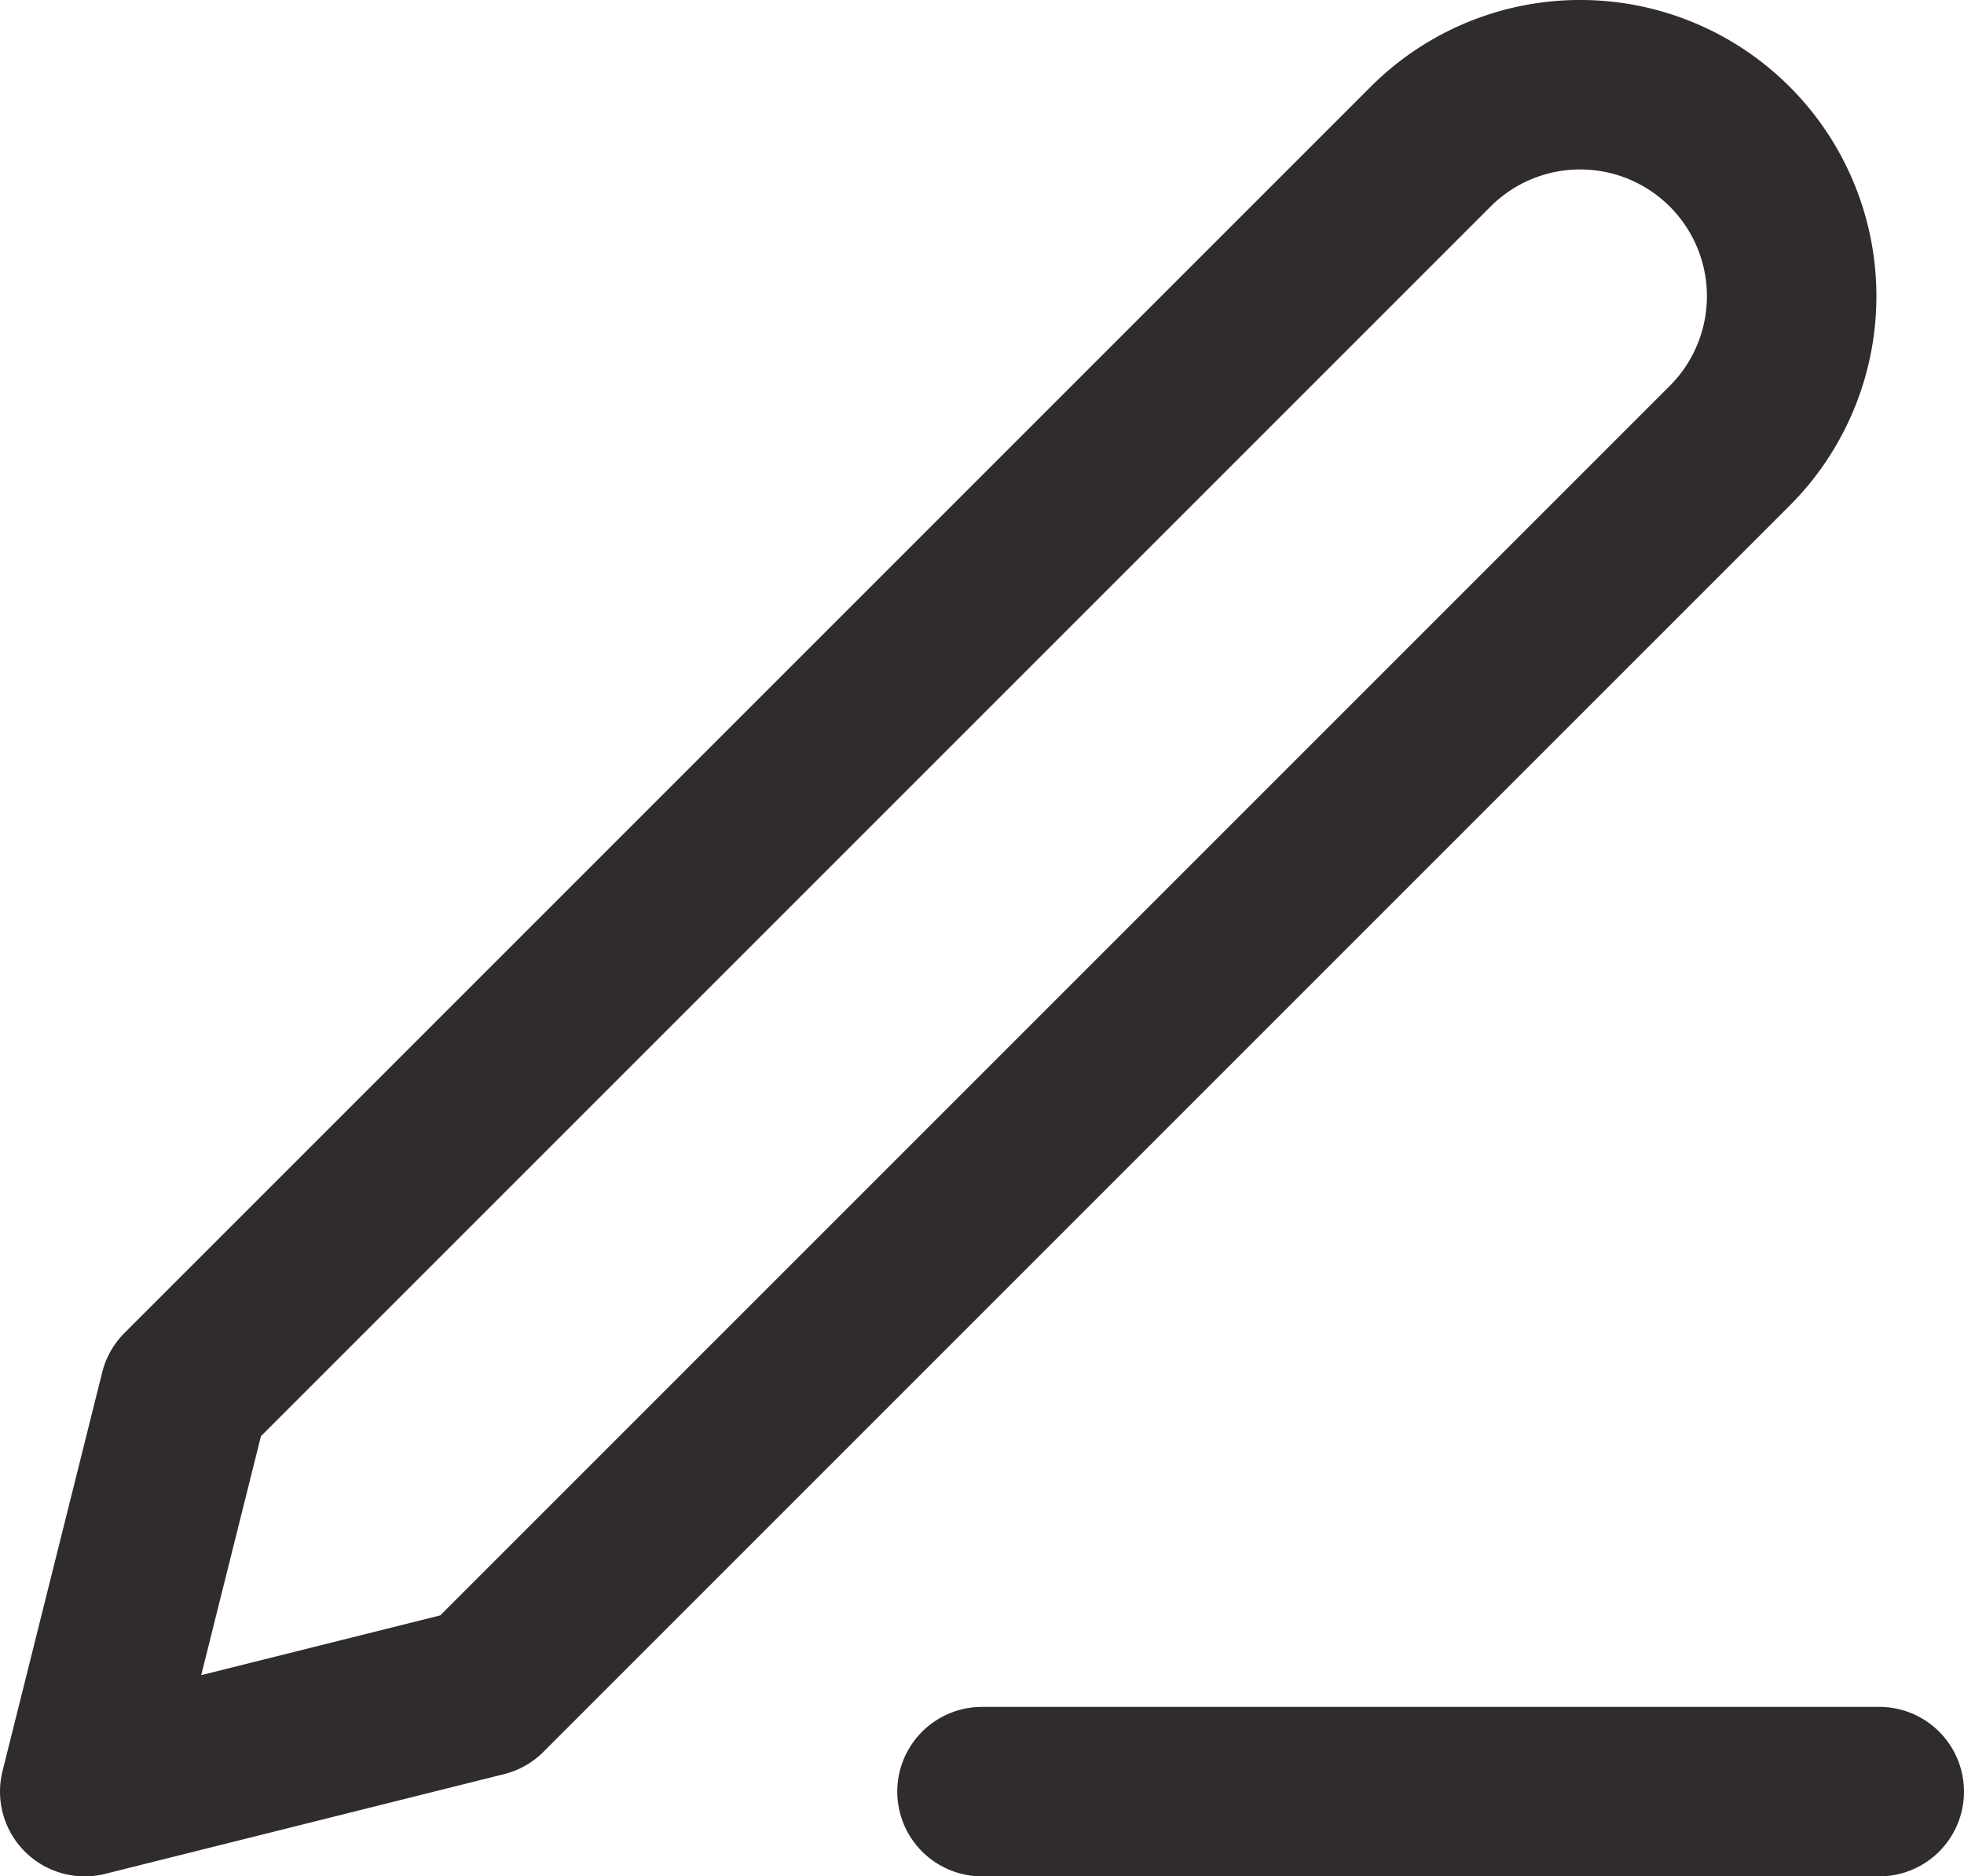 <svg xmlns="http://www.w3.org/2000/svg" width="19.7" height="18.821" viewBox="0 0 19.7 18.821"><g transform="translate(-2.15 -2.029)"><path d="M12,20h9" fill="none" stroke="#312c2c" stroke-linecap="round" stroke-linejoin="round" stroke-width="1.7"/><path d="M16.5,3.5a2.121,2.121,0,1,1,3,3L7,19,3,20l1-4Z" fill="none" stroke="#312c2c" stroke-linecap="round" stroke-linejoin="round" stroke-width="1.7"/></g></svg>